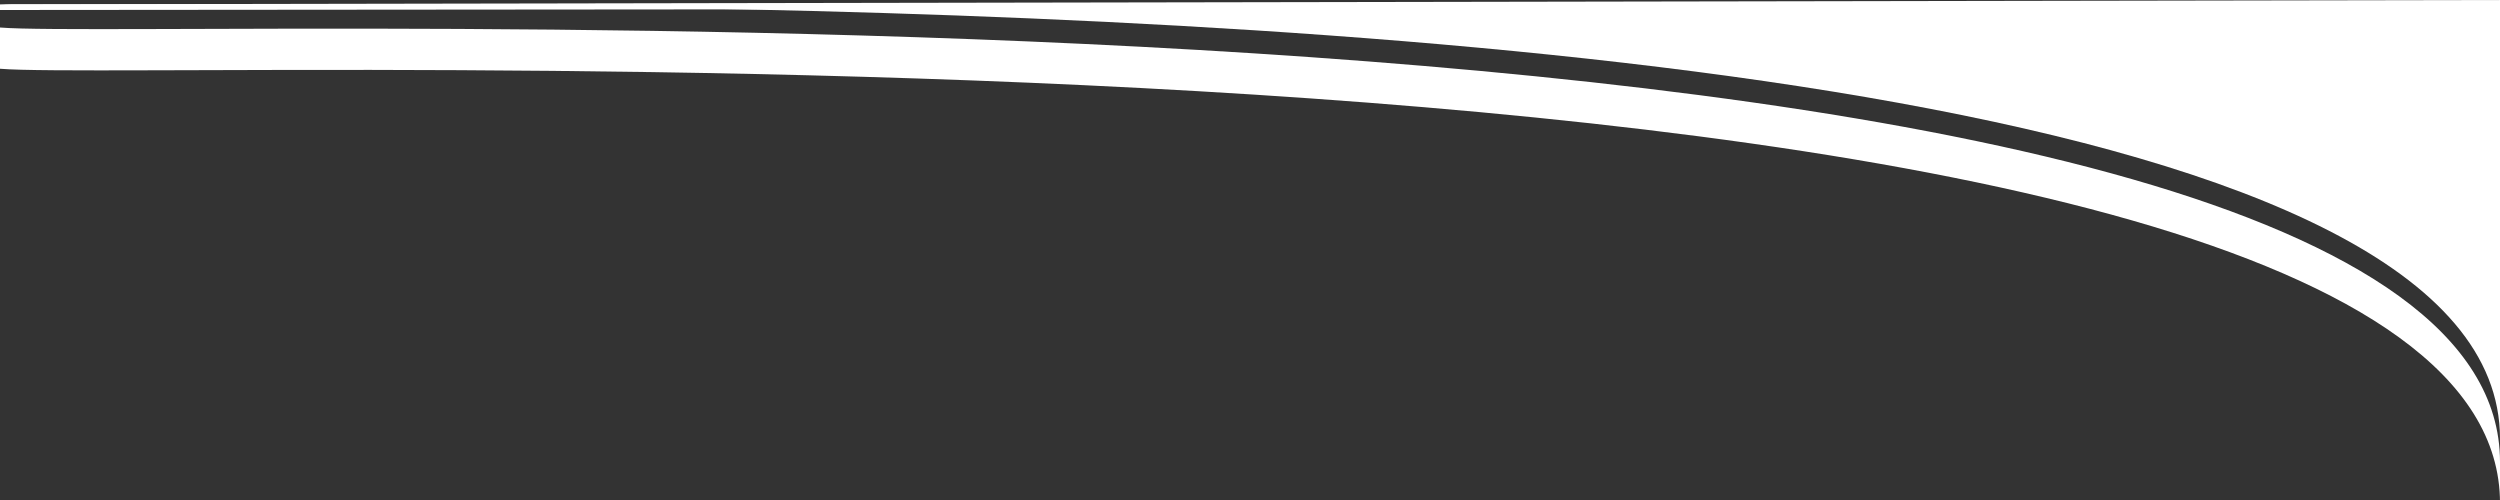 <?xml version="1.0" encoding="utf-8"?>
<!-- Generator: Adobe Illustrator 24.0.0, SVG Export Plug-In . SVG Version: 6.00 Build 0)  -->
<svg version="1.1" id="Livello_1" xmlns="http://www.w3.org/2000/svg" xmlns:xlink="http://www.w3.org/1999/xlink" x="0px" y="0px"
	 viewBox="0 0 400 80" style="enable-background:new 0 0 400 80;" xml:space="preserve">
<rect x="0" y="0" width="400" height="80" fill="#333333" stroke="none"/>
<style type="text/css">
	.st0{fill:#FFFFFF;}
</style>
<path class="st0" d="M400,73.9v6.6C400-1.7,26,13.2,0,11V4.4C26,6.6,400-8.3,400,73.9z"/>
<polygon class="st0" points="400,0.4 400,1.3 118.9,1.5 0,1.6 0,0.7 "/>
<path class="st0" d="M400,0v70.2C400,16,237.1,4,118.9,1.5C57.9,0.2,8.8,1.5,0,0.7L400,0z"/>
</svg>
